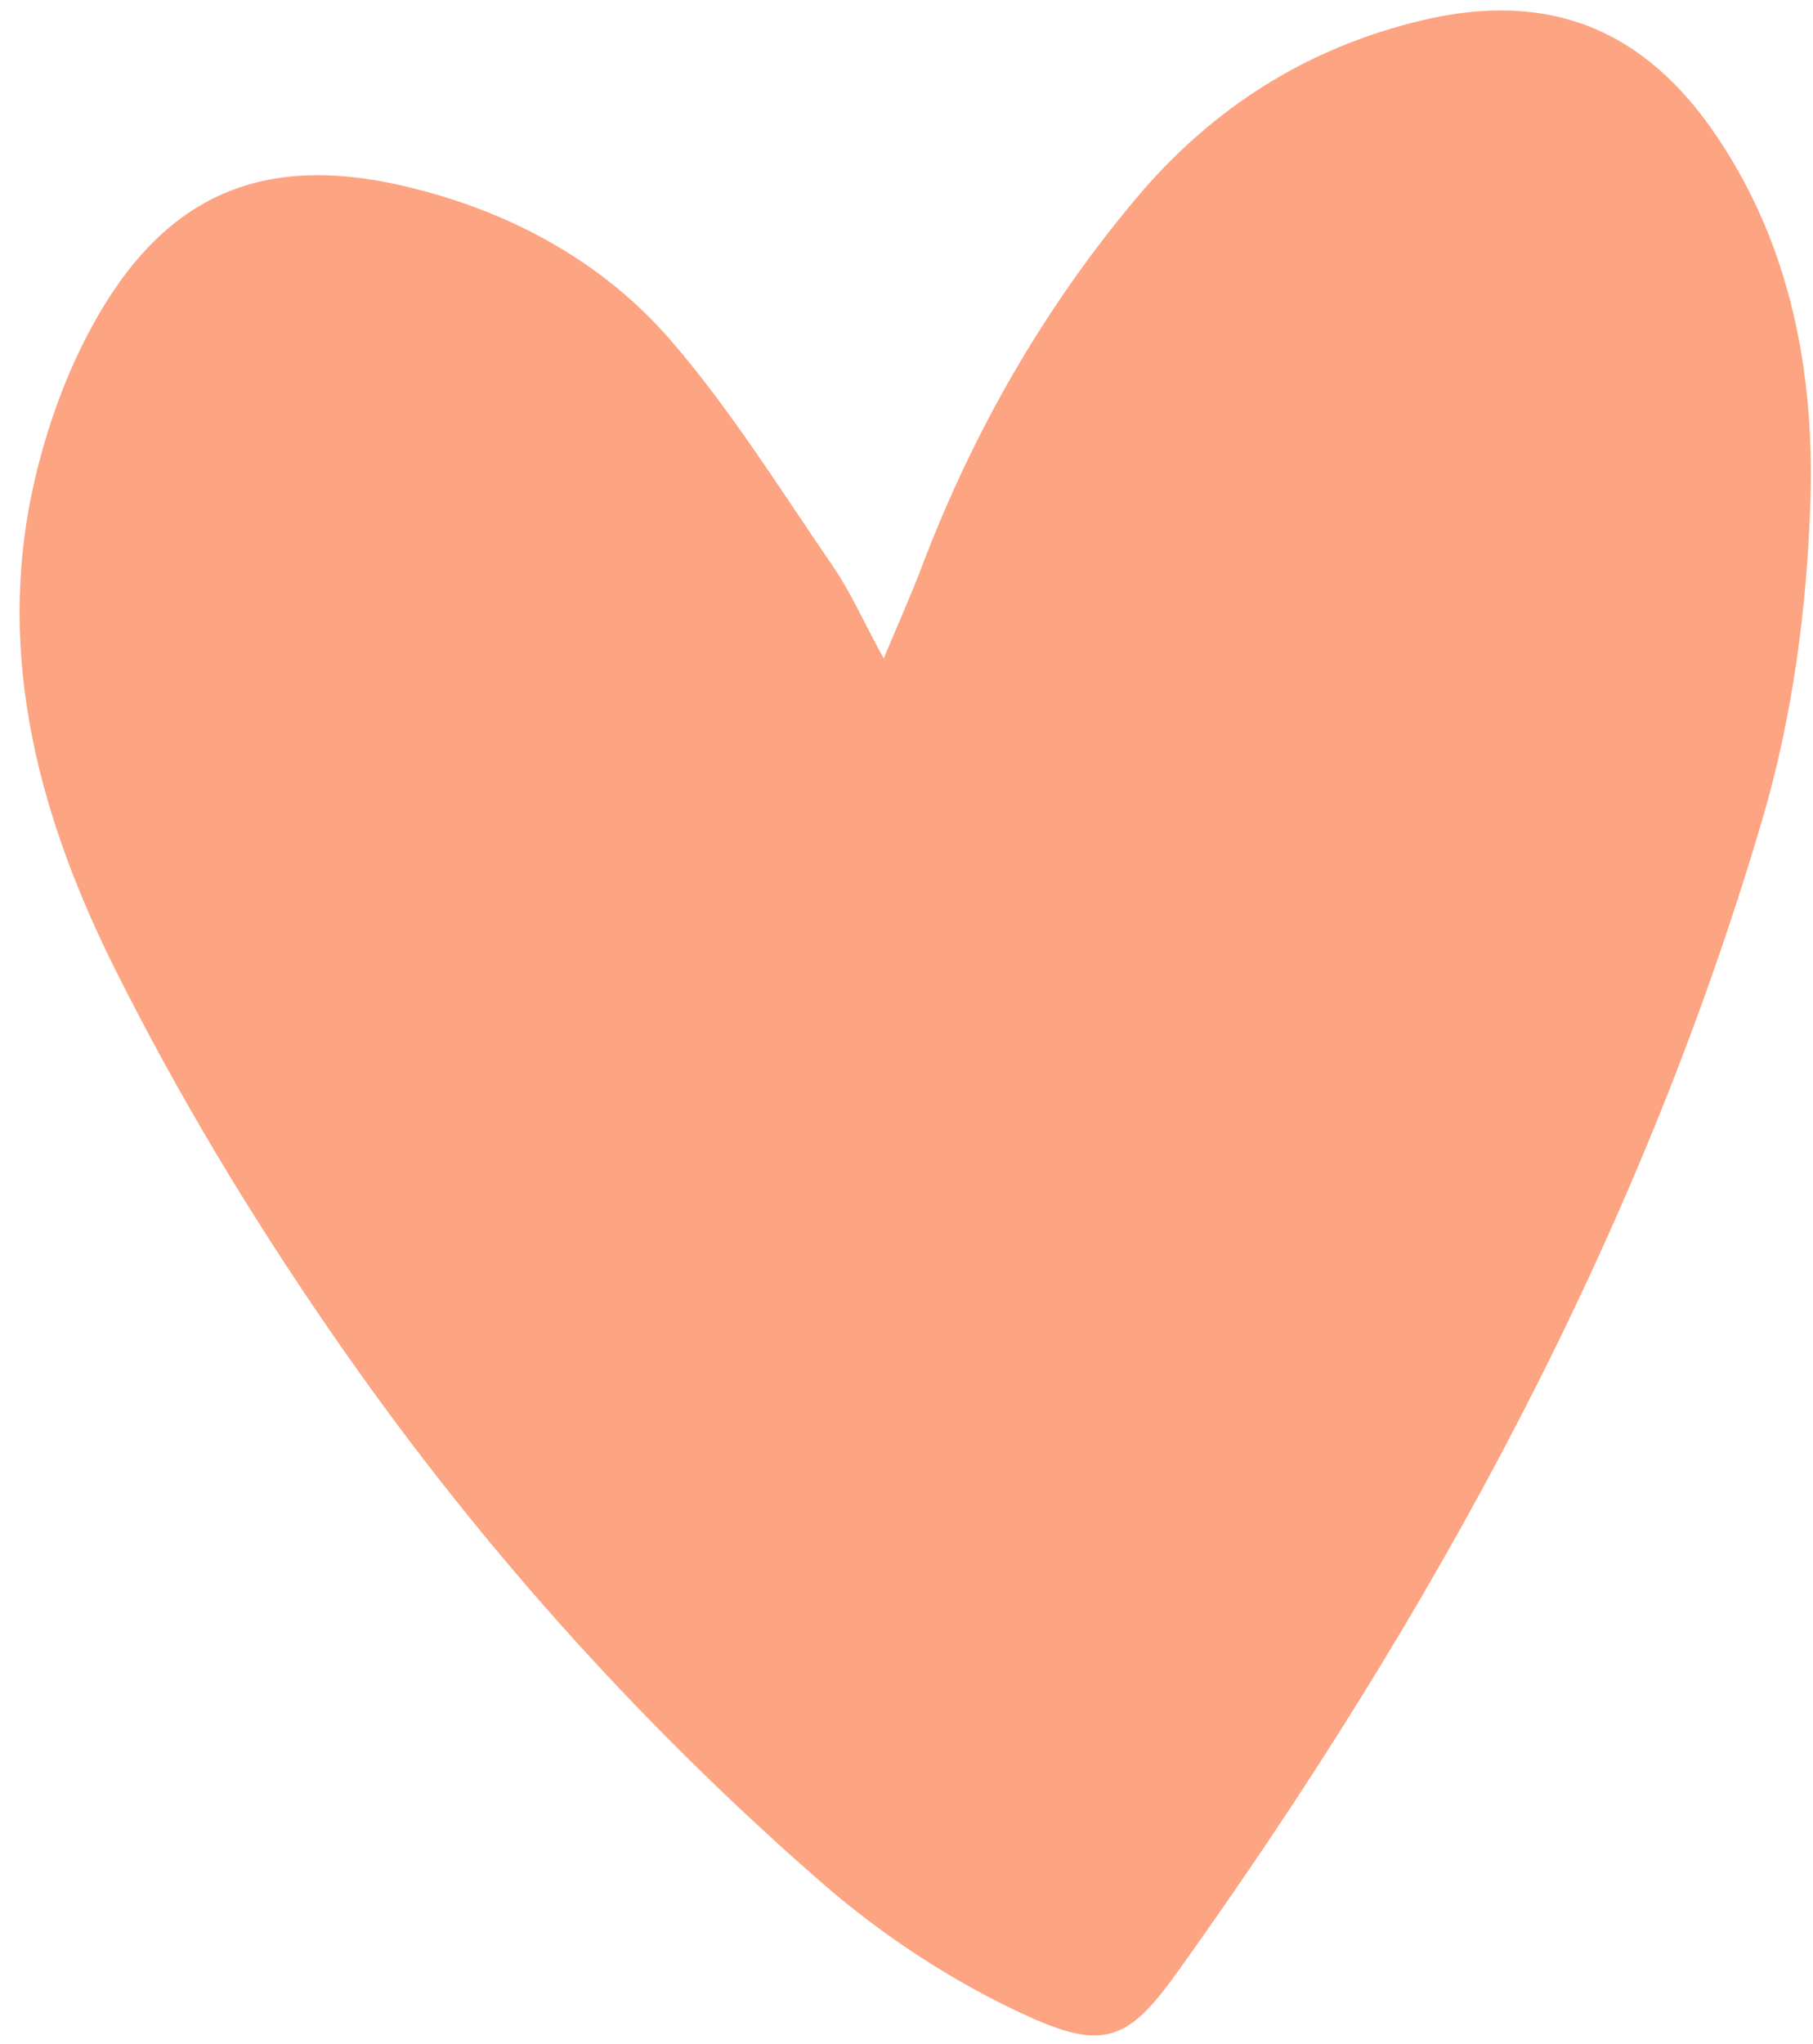 <?xml version="1.0" encoding="UTF-8"?> <svg xmlns="http://www.w3.org/2000/svg" width="71" height="80" viewBox="0 0 71 80" fill="none"> <path d="M34.6 25.79C35.23 24.28 35.71 23.22 36.12 22.13C38.12 16.88 40.87 12.08 44.48 7.78C47.45 4.24 51.15 1.88 55.67 0.8C60.62 -0.38 64.4 1.1 67.26 5.38C70.15 9.68 71.05 14.61 70.9 19.58C70.77 23.76 70.2 28.06 69.02 32.06C64.19 48.47 56.07 63.28 46.15 77.13C44.25 79.79 43.31 80.3 40.31 78.94C37.39 77.62 34.59 75.79 32.17 73.68C24.85 67.3 18.4 60.05 12.9 52.05C9.82 47.58 6.99 42.89 4.56 38.04C1.59 32.13 -0.17 25.8 1.29 19.1C1.8 16.78 2.64 14.43 3.83 12.37C6.68 7.44 10.56 5.96 16.15 7.36C20.12 8.35 23.66 10.29 26.31 13.37C28.66 16.1 30.58 19.2 32.63 22.18C33.3 23.16 33.78 24.26 34.61 25.78L34.6 25.79Z" fill="#FDA482"></path> </svg> 